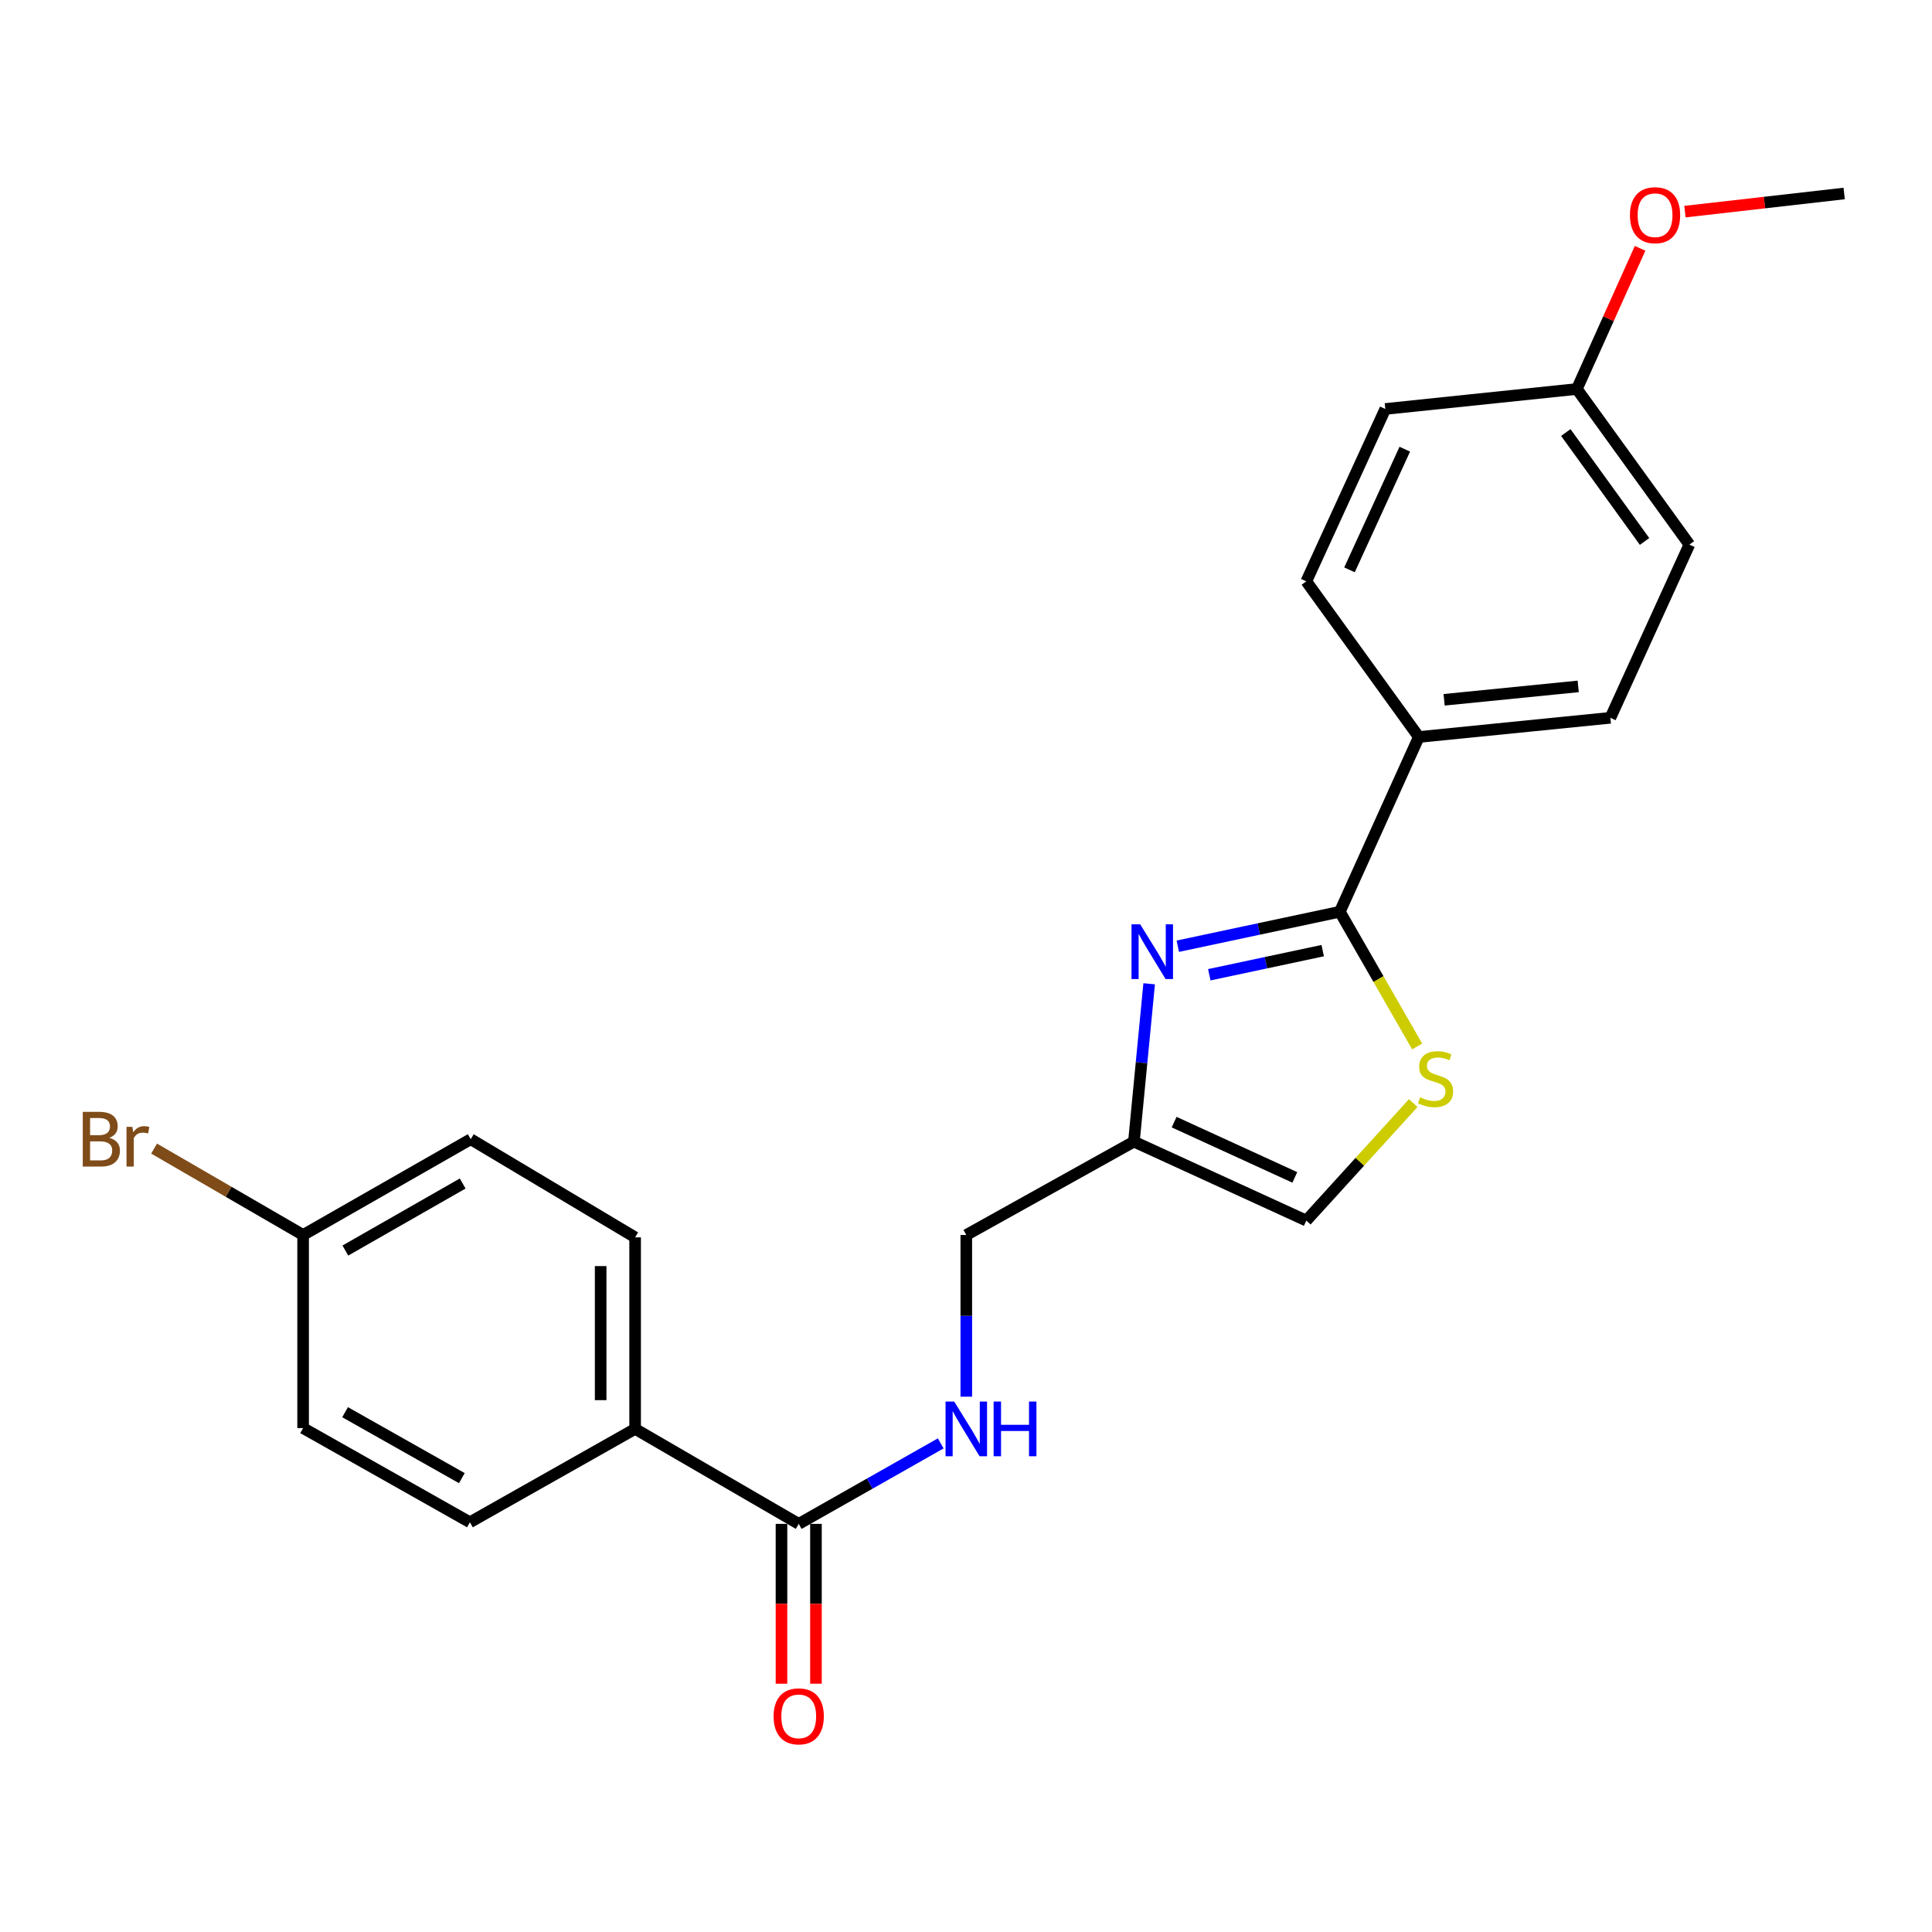 <?xml version='1.0' encoding='iso-8859-1'?>
<svg version='1.1' baseProfile='full'
              xmlns='http://www.w3.org/2000/svg'
                      xmlns:rdkit='http://www.rdkit.org/xml'
                      xmlns:xlink='http://www.w3.org/1999/xlink'
                  xml:space='preserve'
width='1000px' height='1000px' viewBox='0 0 1000 1000'>
<!-- END OF HEADER -->
<rect style='opacity:1.0;fill:#FFFFFF;stroke:none' width='1000' height='1000' x='0' y='0'> </rect>
<path class='bond-0' d='M 609.634,489.761 L 651.562,480.839' style='fill:none;fill-rule:evenodd;stroke:#0000FF;stroke-width:6px;stroke-linecap:butt;stroke-linejoin:miter;stroke-opacity:1' />
<path class='bond-0' d='M 651.562,480.839 L 693.491,471.917' style='fill:none;fill-rule:evenodd;stroke:#000000;stroke-width:6px;stroke-linecap:butt;stroke-linejoin:miter;stroke-opacity:1' />
<path class='bond-0' d='M 625.925,504.536 L 655.276,498.29' style='fill:none;fill-rule:evenodd;stroke:#0000FF;stroke-width:6px;stroke-linecap:butt;stroke-linejoin:miter;stroke-opacity:1' />
<path class='bond-0' d='M 655.276,498.29 L 684.626,492.045' style='fill:none;fill-rule:evenodd;stroke:#000000;stroke-width:6px;stroke-linecap:butt;stroke-linejoin:miter;stroke-opacity:1' />
<path class='bond-2' d='M 594.806,509.204 L 590.861,550.053' style='fill:none;fill-rule:evenodd;stroke:#0000FF;stroke-width:6px;stroke-linecap:butt;stroke-linejoin:miter;stroke-opacity:1' />
<path class='bond-2' d='M 590.861,550.053 L 586.916,590.902' style='fill:none;fill-rule:evenodd;stroke:#000000;stroke-width:6px;stroke-linecap:butt;stroke-linejoin:miter;stroke-opacity:1' />
<path class='bond-1' d='M 693.491,471.917 L 713.504,506.78' style='fill:none;fill-rule:evenodd;stroke:#000000;stroke-width:6px;stroke-linecap:butt;stroke-linejoin:miter;stroke-opacity:1' />
<path class='bond-1' d='M 713.504,506.78 L 733.517,541.643' style='fill:none;fill-rule:evenodd;stroke:#CCCC00;stroke-width:6px;stroke-linecap:butt;stroke-linejoin:miter;stroke-opacity:1' />
<path class='bond-6' d='M 693.491,471.917 L 734.378,381.46' style='fill:none;fill-rule:evenodd;stroke:#000000;stroke-width:6px;stroke-linecap:butt;stroke-linejoin:miter;stroke-opacity:1' />
<path class='bond-23' d='M 731.486,570.96 L 703.816,601.365' style='fill:none;fill-rule:evenodd;stroke:#CCCC00;stroke-width:6px;stroke-linecap:butt;stroke-linejoin:miter;stroke-opacity:1' />
<path class='bond-23' d='M 703.816,601.365 L 676.145,631.77' style='fill:none;fill-rule:evenodd;stroke:#000000;stroke-width:6px;stroke-linecap:butt;stroke-linejoin:miter;stroke-opacity:1' />
<path class='bond-4' d='M 586.916,590.902 L 676.145,631.77' style='fill:none;fill-rule:evenodd;stroke:#000000;stroke-width:6px;stroke-linecap:butt;stroke-linejoin:miter;stroke-opacity:1' />
<path class='bond-4' d='M 607.73,580.811 L 670.19,609.418' style='fill:none;fill-rule:evenodd;stroke:#000000;stroke-width:6px;stroke-linecap:butt;stroke-linejoin:miter;stroke-opacity:1' />
<path class='bond-9' d='M 586.916,590.902 L 500.156,639.223' style='fill:none;fill-rule:evenodd;stroke:#000000;stroke-width:6px;stroke-linecap:butt;stroke-linejoin:miter;stroke-opacity:1' />
<path class='bond-3' d='M 413.415,788.757 L 450.169,767.925' style='fill:none;fill-rule:evenodd;stroke:#000000;stroke-width:6px;stroke-linecap:butt;stroke-linejoin:miter;stroke-opacity:1' />
<path class='bond-3' d='M 450.169,767.925 L 486.923,747.093' style='fill:none;fill-rule:evenodd;stroke:#0000FF;stroke-width:6px;stroke-linecap:butt;stroke-linejoin:miter;stroke-opacity:1' />
<path class='bond-7' d='M 413.415,788.757 L 328.737,739.593' style='fill:none;fill-rule:evenodd;stroke:#000000;stroke-width:6px;stroke-linecap:butt;stroke-linejoin:miter;stroke-opacity:1' />
<path class='bond-8' d='M 404.495,788.757 L 404.495,830.121' style='fill:none;fill-rule:evenodd;stroke:#000000;stroke-width:6px;stroke-linecap:butt;stroke-linejoin:miter;stroke-opacity:1' />
<path class='bond-8' d='M 404.495,830.121 L 404.495,871.486' style='fill:none;fill-rule:evenodd;stroke:#FF0000;stroke-width:6px;stroke-linecap:butt;stroke-linejoin:miter;stroke-opacity:1' />
<path class='bond-8' d='M 422.336,788.757 L 422.336,830.121' style='fill:none;fill-rule:evenodd;stroke:#000000;stroke-width:6px;stroke-linecap:butt;stroke-linejoin:miter;stroke-opacity:1' />
<path class='bond-8' d='M 422.336,830.121 L 422.336,871.486' style='fill:none;fill-rule:evenodd;stroke:#FF0000;stroke-width:6px;stroke-linecap:butt;stroke-linejoin:miter;stroke-opacity:1' />
<path class='bond-5' d='M 500.156,722.924 L 500.156,681.074' style='fill:none;fill-rule:evenodd;stroke:#0000FF;stroke-width:6px;stroke-linecap:butt;stroke-linejoin:miter;stroke-opacity:1' />
<path class='bond-5' d='M 500.156,681.074 L 500.156,639.223' style='fill:none;fill-rule:evenodd;stroke:#000000;stroke-width:6px;stroke-linecap:butt;stroke-linejoin:miter;stroke-opacity:1' />
<path class='bond-10' d='M 734.378,381.46 L 833.529,371.538' style='fill:none;fill-rule:evenodd;stroke:#000000;stroke-width:6px;stroke-linecap:butt;stroke-linejoin:miter;stroke-opacity:1' />
<path class='bond-10' d='M 747.474,362.219 L 816.88,355.273' style='fill:none;fill-rule:evenodd;stroke:#000000;stroke-width:6px;stroke-linecap:butt;stroke-linejoin:miter;stroke-opacity:1' />
<path class='bond-11' d='M 734.378,381.46 L 676.145,300.904' style='fill:none;fill-rule:evenodd;stroke:#000000;stroke-width:6px;stroke-linecap:butt;stroke-linejoin:miter;stroke-opacity:1' />
<path class='bond-12' d='M 328.737,739.593 L 328.737,640.453' style='fill:none;fill-rule:evenodd;stroke:#000000;stroke-width:6px;stroke-linecap:butt;stroke-linejoin:miter;stroke-opacity:1' />
<path class='bond-12' d='M 310.895,724.722 L 310.895,655.324' style='fill:none;fill-rule:evenodd;stroke:#000000;stroke-width:6px;stroke-linecap:butt;stroke-linejoin:miter;stroke-opacity:1' />
<path class='bond-13' d='M 328.737,739.593 L 243.225,787.924' style='fill:none;fill-rule:evenodd;stroke:#000000;stroke-width:6px;stroke-linecap:butt;stroke-linejoin:miter;stroke-opacity:1' />
<path class='bond-19' d='M 833.529,371.538 L 874.416,281.883' style='fill:none;fill-rule:evenodd;stroke:#000000;stroke-width:6px;stroke-linecap:butt;stroke-linejoin:miter;stroke-opacity:1' />
<path class='bond-18' d='M 676.145,300.904 L 717.032,211.676' style='fill:none;fill-rule:evenodd;stroke:#000000;stroke-width:6px;stroke-linecap:butt;stroke-linejoin:miter;stroke-opacity:1' />
<path class='bond-18' d='M 698.498,294.953 L 727.119,232.493' style='fill:none;fill-rule:evenodd;stroke:#000000;stroke-width:6px;stroke-linecap:butt;stroke-linejoin:miter;stroke-opacity:1' />
<path class='bond-16' d='M 328.737,640.453 L 243.641,589.653' style='fill:none;fill-rule:evenodd;stroke:#000000;stroke-width:6px;stroke-linecap:butt;stroke-linejoin:miter;stroke-opacity:1' />
<path class='bond-17' d='M 243.225,787.924 L 156.891,739.177' style='fill:none;fill-rule:evenodd;stroke:#000000;stroke-width:6px;stroke-linecap:butt;stroke-linejoin:miter;stroke-opacity:1' />
<path class='bond-17' d='M 239.047,765.076 L 178.613,730.953' style='fill:none;fill-rule:evenodd;stroke:#000000;stroke-width:6px;stroke-linecap:butt;stroke-linejoin:miter;stroke-opacity:1' />
<path class='bond-14' d='M 156.891,639.223 L 156.891,739.177' style='fill:none;fill-rule:evenodd;stroke:#000000;stroke-width:6px;stroke-linecap:butt;stroke-linejoin:miter;stroke-opacity:1' />
<path class='bond-20' d='M 156.891,639.223 L 118.321,616.865' style='fill:none;fill-rule:evenodd;stroke:#000000;stroke-width:6px;stroke-linecap:butt;stroke-linejoin:miter;stroke-opacity:1' />
<path class='bond-20' d='M 118.321,616.865 L 79.751,594.506' style='fill:none;fill-rule:evenodd;stroke:#7F4C19;stroke-width:6px;stroke-linecap:butt;stroke-linejoin:miter;stroke-opacity:1' />
<path class='bond-25' d='M 156.891,639.223 L 243.641,589.653' style='fill:none;fill-rule:evenodd;stroke:#000000;stroke-width:6px;stroke-linecap:butt;stroke-linejoin:miter;stroke-opacity:1' />
<path class='bond-25' d='M 178.755,647.279 L 239.481,612.58' style='fill:none;fill-rule:evenodd;stroke:#000000;stroke-width:6px;stroke-linecap:butt;stroke-linejoin:miter;stroke-opacity:1' />
<path class='bond-15' d='M 816.183,201.348 L 717.032,211.676' style='fill:none;fill-rule:evenodd;stroke:#000000;stroke-width:6px;stroke-linecap:butt;stroke-linejoin:miter;stroke-opacity:1' />
<path class='bond-21' d='M 816.183,201.348 L 832.547,164.941' style='fill:none;fill-rule:evenodd;stroke:#000000;stroke-width:6px;stroke-linecap:butt;stroke-linejoin:miter;stroke-opacity:1' />
<path class='bond-21' d='M 832.547,164.941 L 848.91,128.534' style='fill:none;fill-rule:evenodd;stroke:#FF0000;stroke-width:6px;stroke-linecap:butt;stroke-linejoin:miter;stroke-opacity:1' />
<path class='bond-24' d='M 816.183,201.348 L 874.416,281.883' style='fill:none;fill-rule:evenodd;stroke:#000000;stroke-width:6px;stroke-linecap:butt;stroke-linejoin:miter;stroke-opacity:1' />
<path class='bond-24' d='M 810.46,223.882 L 851.223,280.257' style='fill:none;fill-rule:evenodd;stroke:#000000;stroke-width:6px;stroke-linecap:butt;stroke-linejoin:miter;stroke-opacity:1' />
<path class='bond-22' d='M 872.117,109.543 L 913.331,104.844' style='fill:none;fill-rule:evenodd;stroke:#FF0000;stroke-width:6px;stroke-linecap:butt;stroke-linejoin:miter;stroke-opacity:1' />
<path class='bond-22' d='M 913.331,104.844 L 954.545,100.145' style='fill:none;fill-rule:evenodd;stroke:#000000;stroke-width:6px;stroke-linecap:butt;stroke-linejoin:miter;stroke-opacity:1' />
<path  class='atom-0' d='M 590.152 478.414
L 599.432 493.414
Q 600.352 494.894, 601.832 497.574
Q 603.312 500.254, 603.392 500.414
L 603.392 478.414
L 607.152 478.414
L 607.152 506.734
L 603.272 506.734
L 593.312 490.334
Q 592.152 488.414, 590.912 486.214
Q 589.712 484.014, 589.352 483.334
L 589.352 506.734
L 585.672 506.734
L 585.672 478.414
L 590.152 478.414
' fill='#0000FF'/>
<path  class='atom-2' d='M 735.051 567.972
Q 735.371 568.092, 736.691 568.652
Q 738.011 569.212, 739.451 569.572
Q 740.931 569.892, 742.371 569.892
Q 745.051 569.892, 746.611 568.612
Q 748.171 567.292, 748.171 565.012
Q 748.171 563.452, 747.371 562.492
Q 746.611 561.532, 745.411 561.012
Q 744.211 560.492, 742.211 559.892
Q 739.691 559.132, 738.171 558.412
Q 736.691 557.692, 735.611 556.172
Q 734.571 554.652, 734.571 552.092
Q 734.571 548.532, 736.971 546.332
Q 739.411 544.132, 744.211 544.132
Q 747.491 544.132, 751.211 545.692
L 750.291 548.772
Q 746.891 547.372, 744.331 547.372
Q 741.571 547.372, 740.051 548.532
Q 738.531 549.652, 738.571 551.612
Q 738.571 553.132, 739.331 554.052
Q 740.131 554.972, 741.251 555.492
Q 742.411 556.012, 744.331 556.612
Q 746.891 557.412, 748.411 558.212
Q 749.931 559.012, 751.011 560.652
Q 752.131 562.252, 752.131 565.012
Q 752.131 568.932, 749.491 571.052
Q 746.891 573.132, 742.531 573.132
Q 740.011 573.132, 738.091 572.572
Q 736.211 572.052, 733.971 571.132
L 735.051 567.972
' fill='#CCCC00'/>
<path  class='atom-6' d='M 493.896 725.433
L 503.176 740.433
Q 504.096 741.913, 505.576 744.593
Q 507.056 747.273, 507.136 747.433
L 507.136 725.433
L 510.896 725.433
L 510.896 753.753
L 507.016 753.753
L 497.056 737.353
Q 495.896 735.433, 494.656 733.233
Q 493.456 731.033, 493.096 730.353
L 493.096 753.753
L 489.416 753.753
L 489.416 725.433
L 493.896 725.433
' fill='#0000FF'/>
<path  class='atom-6' d='M 514.296 725.433
L 518.136 725.433
L 518.136 737.473
L 532.616 737.473
L 532.616 725.433
L 536.456 725.433
L 536.456 753.753
L 532.616 753.753
L 532.616 740.673
L 518.136 740.673
L 518.136 753.753
L 514.296 753.753
L 514.296 725.433
' fill='#0000FF'/>
<path  class='atom-9' d='M 400.415 888.374
Q 400.415 881.574, 403.775 877.774
Q 407.135 873.974, 413.415 873.974
Q 419.695 873.974, 423.055 877.774
Q 426.415 881.574, 426.415 888.374
Q 426.415 895.254, 423.015 899.174
Q 419.615 903.054, 413.415 903.054
Q 407.175 903.054, 403.775 899.174
Q 400.415 895.294, 400.415 888.374
M 413.415 899.854
Q 417.735 899.854, 420.055 896.974
Q 422.415 894.054, 422.415 888.374
Q 422.415 882.814, 420.055 880.014
Q 417.735 877.174, 413.415 877.174
Q 409.095 877.174, 406.735 879.974
Q 404.415 882.774, 404.415 888.374
Q 404.415 894.094, 406.735 896.974
Q 409.095 899.854, 413.415 899.854
' fill='#FF0000'/>
<path  class='atom-21' d='M 56.599 588.933
Q 59.319 589.693, 60.679 591.373
Q 62.08 593.013, 62.08 595.453
Q 62.08 599.373, 59.559 601.613
Q 57.08 603.813, 52.359 603.813
L 42.84 603.813
L 42.84 575.493
L 51.2 575.493
Q 56.039 575.493, 58.48 577.453
Q 60.919 579.413, 60.919 583.013
Q 60.919 587.293, 56.599 588.933
M 46.639 578.693
L 46.639 587.573
L 51.2 587.573
Q 53.999 587.573, 55.44 586.453
Q 56.919 585.293, 56.919 583.013
Q 56.919 578.693, 51.2 578.693
L 46.639 578.693
M 52.359 600.613
Q 55.12 600.613, 56.599 599.293
Q 58.08 597.973, 58.08 595.453
Q 58.08 593.133, 56.44 591.973
Q 54.84 590.773, 51.76 590.773
L 46.639 590.773
L 46.639 600.613
L 52.359 600.613
' fill='#7F4C19'/>
<path  class='atom-21' d='M 68.519 583.253
L 68.96 586.093
Q 71.12 582.893, 74.639 582.893
Q 75.76 582.893, 77.279 583.293
L 76.68 586.653
Q 74.96 586.253, 73.999 586.253
Q 72.32 586.253, 71.2 586.933
Q 70.12 587.573, 69.24 589.133
L 69.24 603.813
L 65.48 603.813
L 65.48 583.253
L 68.519 583.253
' fill='#7F4C19'/>
<path  class='atom-22' d='M 843.654 111.386
Q 843.654 104.586, 847.014 100.786
Q 850.374 96.986, 856.654 96.986
Q 862.934 96.986, 866.294 100.786
Q 869.654 104.586, 869.654 111.386
Q 869.654 118.266, 866.254 122.186
Q 862.854 126.066, 856.654 126.066
Q 850.414 126.066, 847.014 122.186
Q 843.654 118.306, 843.654 111.386
M 856.654 122.866
Q 860.974 122.866, 863.294 119.986
Q 865.654 117.066, 865.654 111.386
Q 865.654 105.826, 863.294 103.026
Q 860.974 100.186, 856.654 100.186
Q 852.334 100.186, 849.974 102.986
Q 847.654 105.786, 847.654 111.386
Q 847.654 117.106, 849.974 119.986
Q 852.334 122.866, 856.654 122.866
' fill='#FF0000'/>
</svg>
